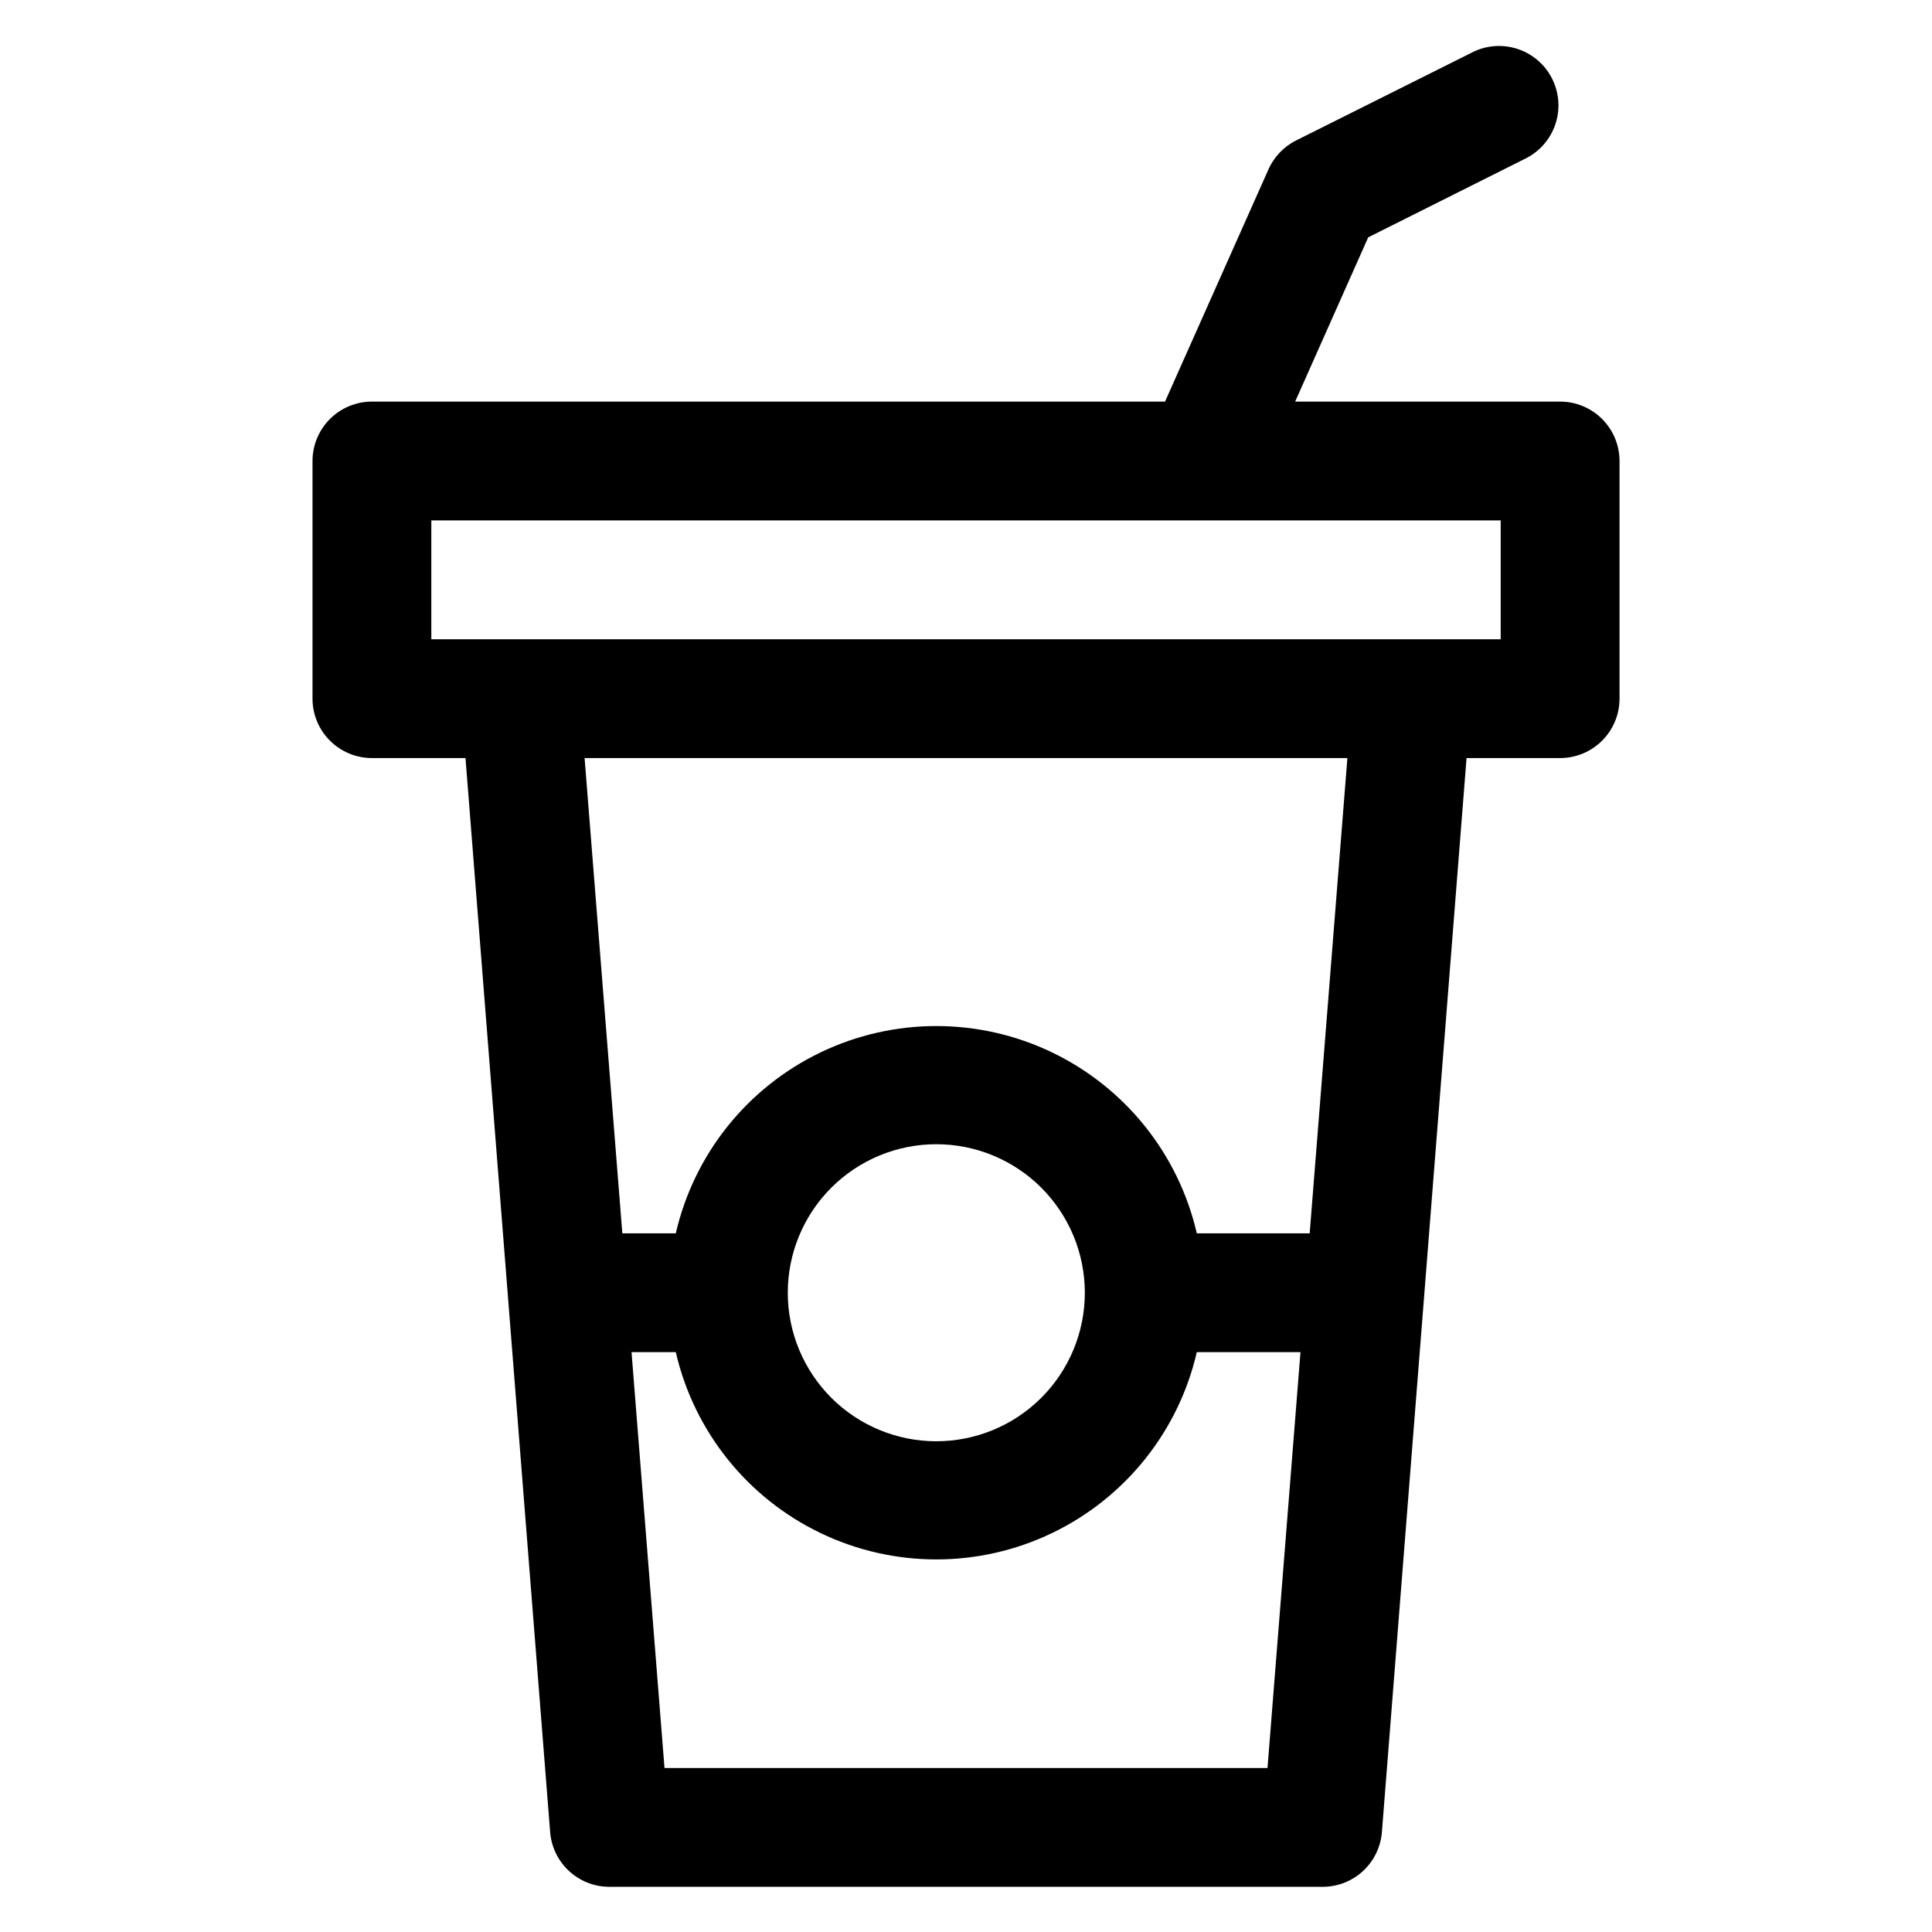 <?xml version="1.0" encoding="UTF-8"?>
<!-- Uploaded to: SVG Repo, www.svgrepo.com, Generator: SVG Repo Mixer Tools -->
<svg fill="#000000" width="800px" height="800px" version="1.1" viewBox="144 144 512 512" xmlns="http://www.w3.org/2000/svg">
 <path d="m548.7 185.8c4.856-2.606 8-7.555 8.285-13.059 0.285-5.5-2.324-10.754-6.887-13.844-4.559-3.094-10.402-3.578-15.41-1.281l-47.23 23.617c-3.316 1.668-5.938 4.457-7.398 7.871l-27.316 61.324h-210.18c-4.176 0-8.18 1.66-11.133 4.613-2.953 2.949-4.613 6.957-4.613 11.133v62.977-0.004c0 4.176 1.66 8.184 4.613 11.133 2.953 2.953 6.957 4.613 11.133 4.613h24.797l22.434 284.65c0.32 3.953 2.117 7.641 5.035 10.328 2.918 2.684 6.742 4.168 10.711 4.156h188.93c3.969 0.012 7.793-1.473 10.711-4.156 2.918-2.688 4.719-6.375 5.035-10.328l22.434-284.65h24.797c4.176 0 8.18-1.66 11.133-4.613 2.953-2.949 4.613-6.957 4.613-11.133v-62.973c0-4.176-1.66-8.184-4.613-11.133-2.953-2.953-6.957-4.613-11.133-4.613h-70.219l19.363-43.531zm-68.801 426.74h-159.8l-8.738-110.21h11.73c4.836 20.973 18.941 38.613 38.344 47.938 19.398 9.328 41.988 9.328 61.387 0 19.398-9.324 33.508-26.965 38.344-47.938h27.473zm-127.13-125.95c0-10.438 4.148-20.449 11.527-27.832 7.383-7.379 17.395-11.527 27.832-11.527 10.441 0 20.453 4.148 27.832 11.527 7.383 7.383 11.531 17.395 11.531 27.832 0 10.441-4.148 20.453-11.531 27.832-7.379 7.383-17.391 11.527-27.832 11.527-10.438 0-20.449-4.144-27.832-11.527-7.379-7.379-11.527-17.391-11.527-27.832zm138.31-15.742h-29.914c-4.836-20.977-18.945-38.613-38.344-47.941-19.398-9.324-41.988-9.324-61.387 0-19.402 9.328-33.508 26.965-38.344 47.941h-14.168l-10-125.95h202.15zm50.617-188.93v31.488h-283.39v-31.488z"/>
</svg>